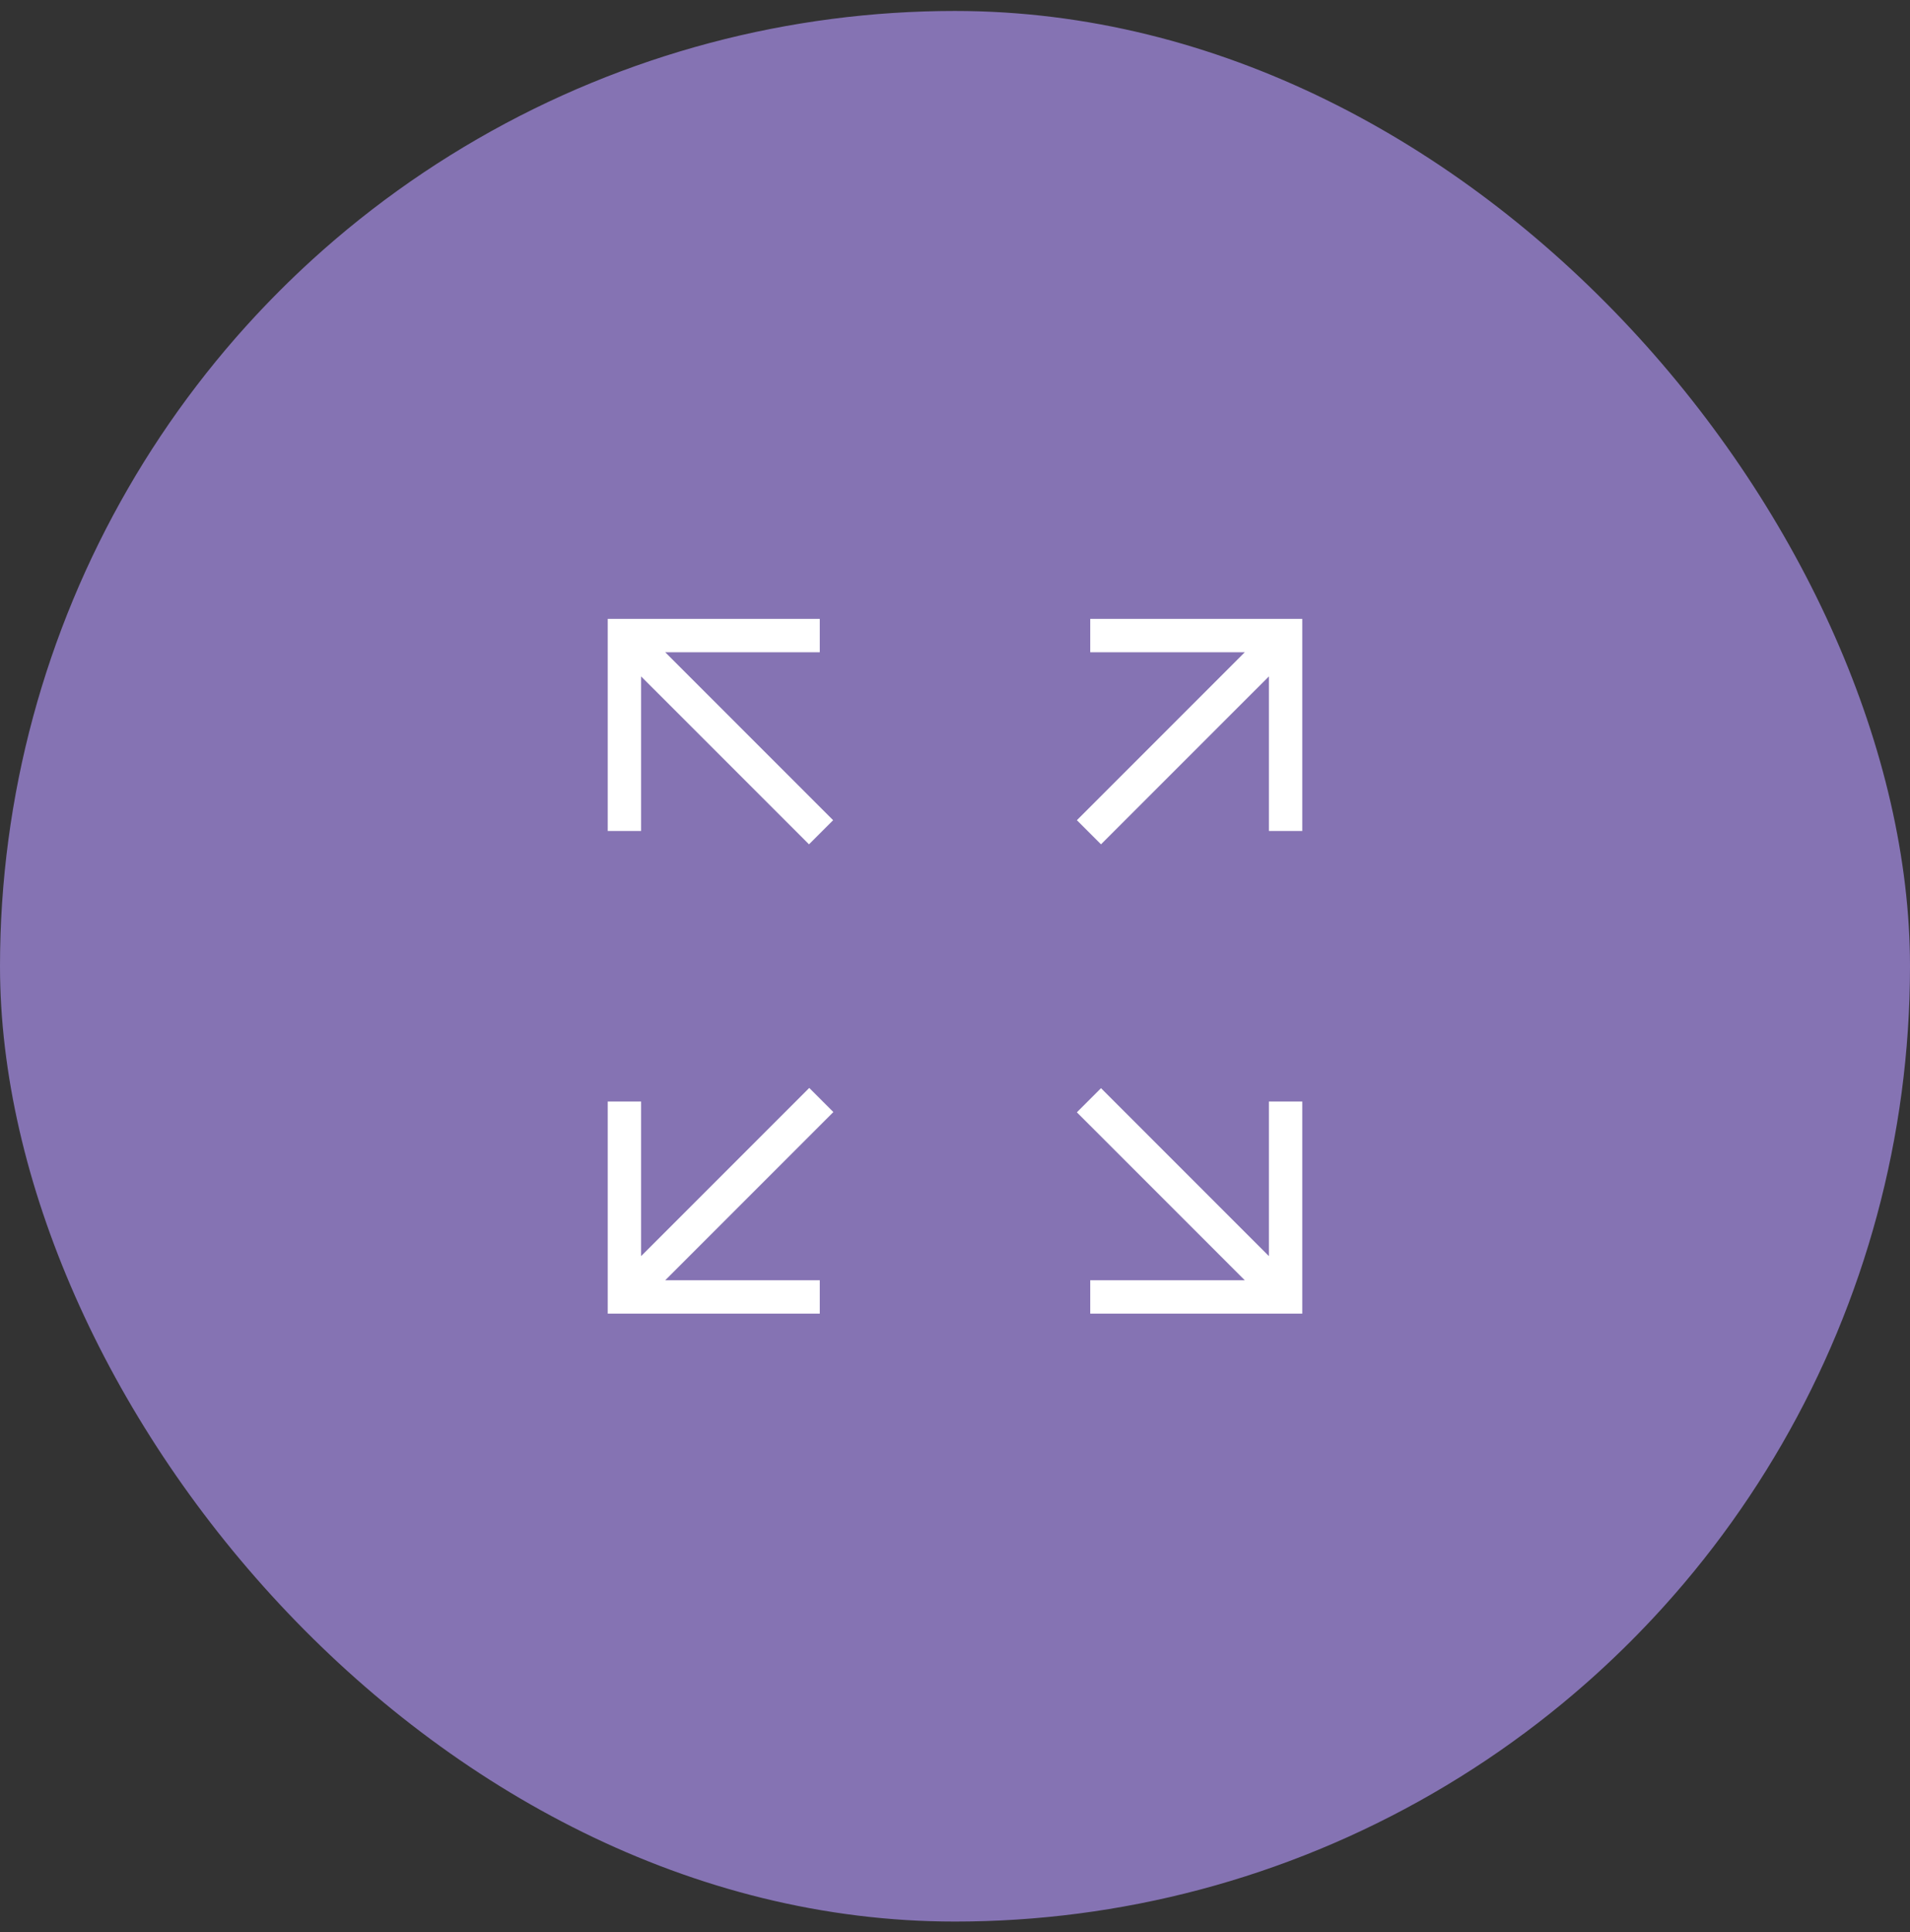 <svg width="88" height="89" viewBox="0 0 88 89" fill="none" xmlns="http://www.w3.org/2000/svg">
<rect x="0" y="0" width="88" height="89" fill="#333333" stroke="none"/>
<g clip-path="url(#clip0_6818_640)">
<circle cx="44" cy="44.505" r="44" fill="#8573B3"></circle>
<path d="M28 60.505V50.736H29.538V57.855L37.285 50.109L38.396 51.22L30.65 58.966H37.769V60.505H28ZM50.231 60.505V58.966H57.35L49.615 51.232L50.727 50.12L58.462 57.855V50.736H60V60.505H50.231ZM37.273 38.889L29.538 31.155V38.274H28V28.505H37.769V30.043H30.65L38.385 37.778L37.273 38.889ZM50.727 38.889L49.615 37.778L57.35 30.043H50.231V28.505H60V38.274H58.462V31.155L50.727 38.889Z" fill="white"></path>
</g>
<defs>
<clipPath id="clip0_6818_640">
<rect y="0.505" width="88" height="88" rx="44" fill="white"></rect>
</clipPath>
</defs>
</svg>
